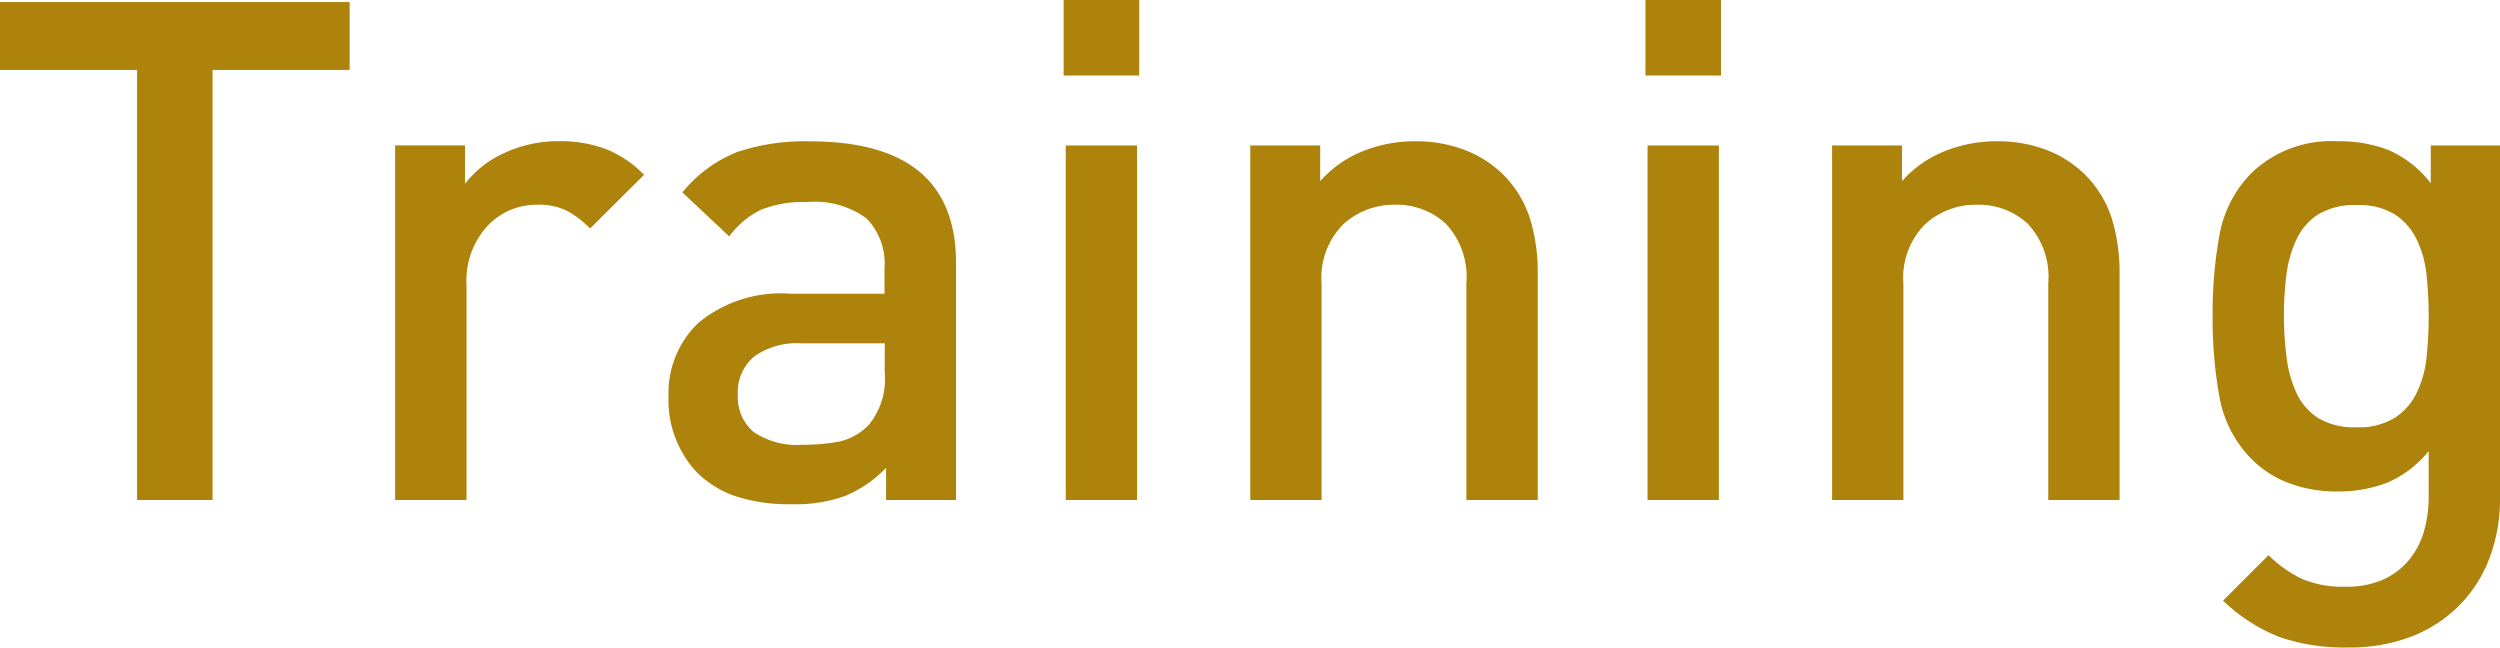 <svg xmlns="http://www.w3.org/2000/svg" width="64.35" height="16.668" viewBox="0 0 64.35 16.668">
  <path id="パス_2851" data-name="パス 2851" d="M-56.808-11.07v-1.746h-9v1.746h3.528V0h1.944V-11.07Zm7.578,2.7a2.827,2.827,0,0,0-.99-.666,3.333,3.333,0,0,0-1.188-.2,3.288,3.288,0,0,0-1.422.306,2.607,2.607,0,0,0-1.008.792v-.99h-1.8V0H-53.8V-5.544a2.071,2.071,0,0,1,.531-1.5A1.724,1.724,0,0,1-51.984-7.6a1.668,1.668,0,0,1,.765.153,2.473,2.473,0,0,1,.6.459ZM-41.2,0V-6.1q0-3.132-3.762-3.132a5.432,5.432,0,0,0-1.881.279,3.456,3.456,0,0,0-1.4,1.035l1.206,1.134a2.227,2.227,0,0,1,.81-.684,2.908,2.908,0,0,1,1.188-.2,2.248,2.248,0,0,1,1.539.423,1.667,1.667,0,0,1,.459,1.287v.648H-45.45a3.341,3.341,0,0,0-2.367.738,2.482,2.482,0,0,0-.783,1.89A2.728,2.728,0,0,0-47.88-.72a2.633,2.633,0,0,0,1,.621,4.383,4.383,0,0,0,1.449.207,3.774,3.774,0,0,0,1.386-.216A3.146,3.146,0,0,0-43-.828V0Zm-1.836-3.294a1.871,1.871,0,0,1-.4,1.35,1.5,1.5,0,0,1-.774.441,4.9,4.9,0,0,1-.936.081,1.982,1.982,0,0,1-1.269-.333,1.175,1.175,0,0,1-.4-.963A1.19,1.19,0,0,1-46.4-3.69a1.884,1.884,0,0,1,1.224-.342h2.142Zm6.552-7.632V-12.87H-38.43v1.944ZM-36.54,0V-9.126h-1.836V0Zm10.314,0V-5.832a4.759,4.759,0,0,0-.2-1.413,2.809,2.809,0,0,0-.72-1.161,2.889,2.889,0,0,0-.981-.612,3.541,3.541,0,0,0-1.269-.216,3.575,3.575,0,0,0-1.323.252,2.9,2.9,0,0,0-1.107.774v-.918h-1.8V0h1.836V-5.562A1.955,1.955,0,0,1-31.23-7.1,1.94,1.94,0,0,1-29.9-7.6a1.862,1.862,0,0,1,1.305.486,2.006,2.006,0,0,1,.531,1.548V0Zm4.716-10.926V-12.87h-1.944v1.944ZM-21.564,0V-9.126H-23.4V0ZM-11.25,0V-5.832a4.759,4.759,0,0,0-.2-1.413,2.809,2.809,0,0,0-.72-1.161,2.889,2.889,0,0,0-.981-.612,3.541,3.541,0,0,0-1.269-.216,3.575,3.575,0,0,0-1.323.252,2.9,2.9,0,0,0-1.107.774v-.918h-1.8V0h1.836V-5.562A1.955,1.955,0,0,1-16.254-7.1,1.94,1.94,0,0,1-14.922-7.6a1.862,1.862,0,0,1,1.305.486,2.006,2.006,0,0,1,.531,1.548V0Zm9.792-.054V-9.126H-3.24v.972a2.8,2.8,0,0,0-1.089-.855,3.519,3.519,0,0,0-1.3-.225,2.968,2.968,0,0,0-2.2.792,3.022,3.022,0,0,0-.846,1.6,11.205,11.205,0,0,0-.18,2.106,11.205,11.205,0,0,0,.18,2.106,3.022,3.022,0,0,0,.846,1.6,2.662,2.662,0,0,0,.936.594,3.415,3.415,0,0,0,1.242.216A3.485,3.485,0,0,0-4.374-.441a2.754,2.754,0,0,0,1.08-.819V-.09a3.23,3.23,0,0,1-.117.882,2.053,2.053,0,0,1-.378.738,1.837,1.837,0,0,1-.666.513,2.307,2.307,0,0,1-.981.189,2.694,2.694,0,0,1-1.116-.2,3.191,3.191,0,0,1-.864-.612l-1.17,1.17a4.435,4.435,0,0,0,1.449.936,5.127,5.127,0,0,0,1.773.27A4.382,4.382,0,0,0-3.726,3.51a3.527,3.527,0,0,0,1.224-.8,3.508,3.508,0,0,0,.774-1.215A4.279,4.279,0,0,0-1.458-.054Zm-1.836-4.68a10.055,10.055,0,0,1-.054,1.053,2.724,2.724,0,0,1-.252.918,1.6,1.6,0,0,1-.567.648,1.759,1.759,0,0,1-.981.243,1.8,1.8,0,0,1-1-.243A1.54,1.54,0,0,1-6.7-2.763a3.033,3.033,0,0,1-.252-.918A8.633,8.633,0,0,1-7.02-4.734a8.633,8.633,0,0,1,.063-1.053A3.033,3.033,0,0,1-6.7-6.7a1.54,1.54,0,0,1,.558-.648,1.8,1.8,0,0,1,1-.243,1.759,1.759,0,0,1,.981.243A1.6,1.6,0,0,1-3.6-6.7a2.724,2.724,0,0,1,.252.918A10.055,10.055,0,0,1-3.294-4.734Z" transform="translate(65.808 12.87)" fill="#ad830b"/>
</svg>
